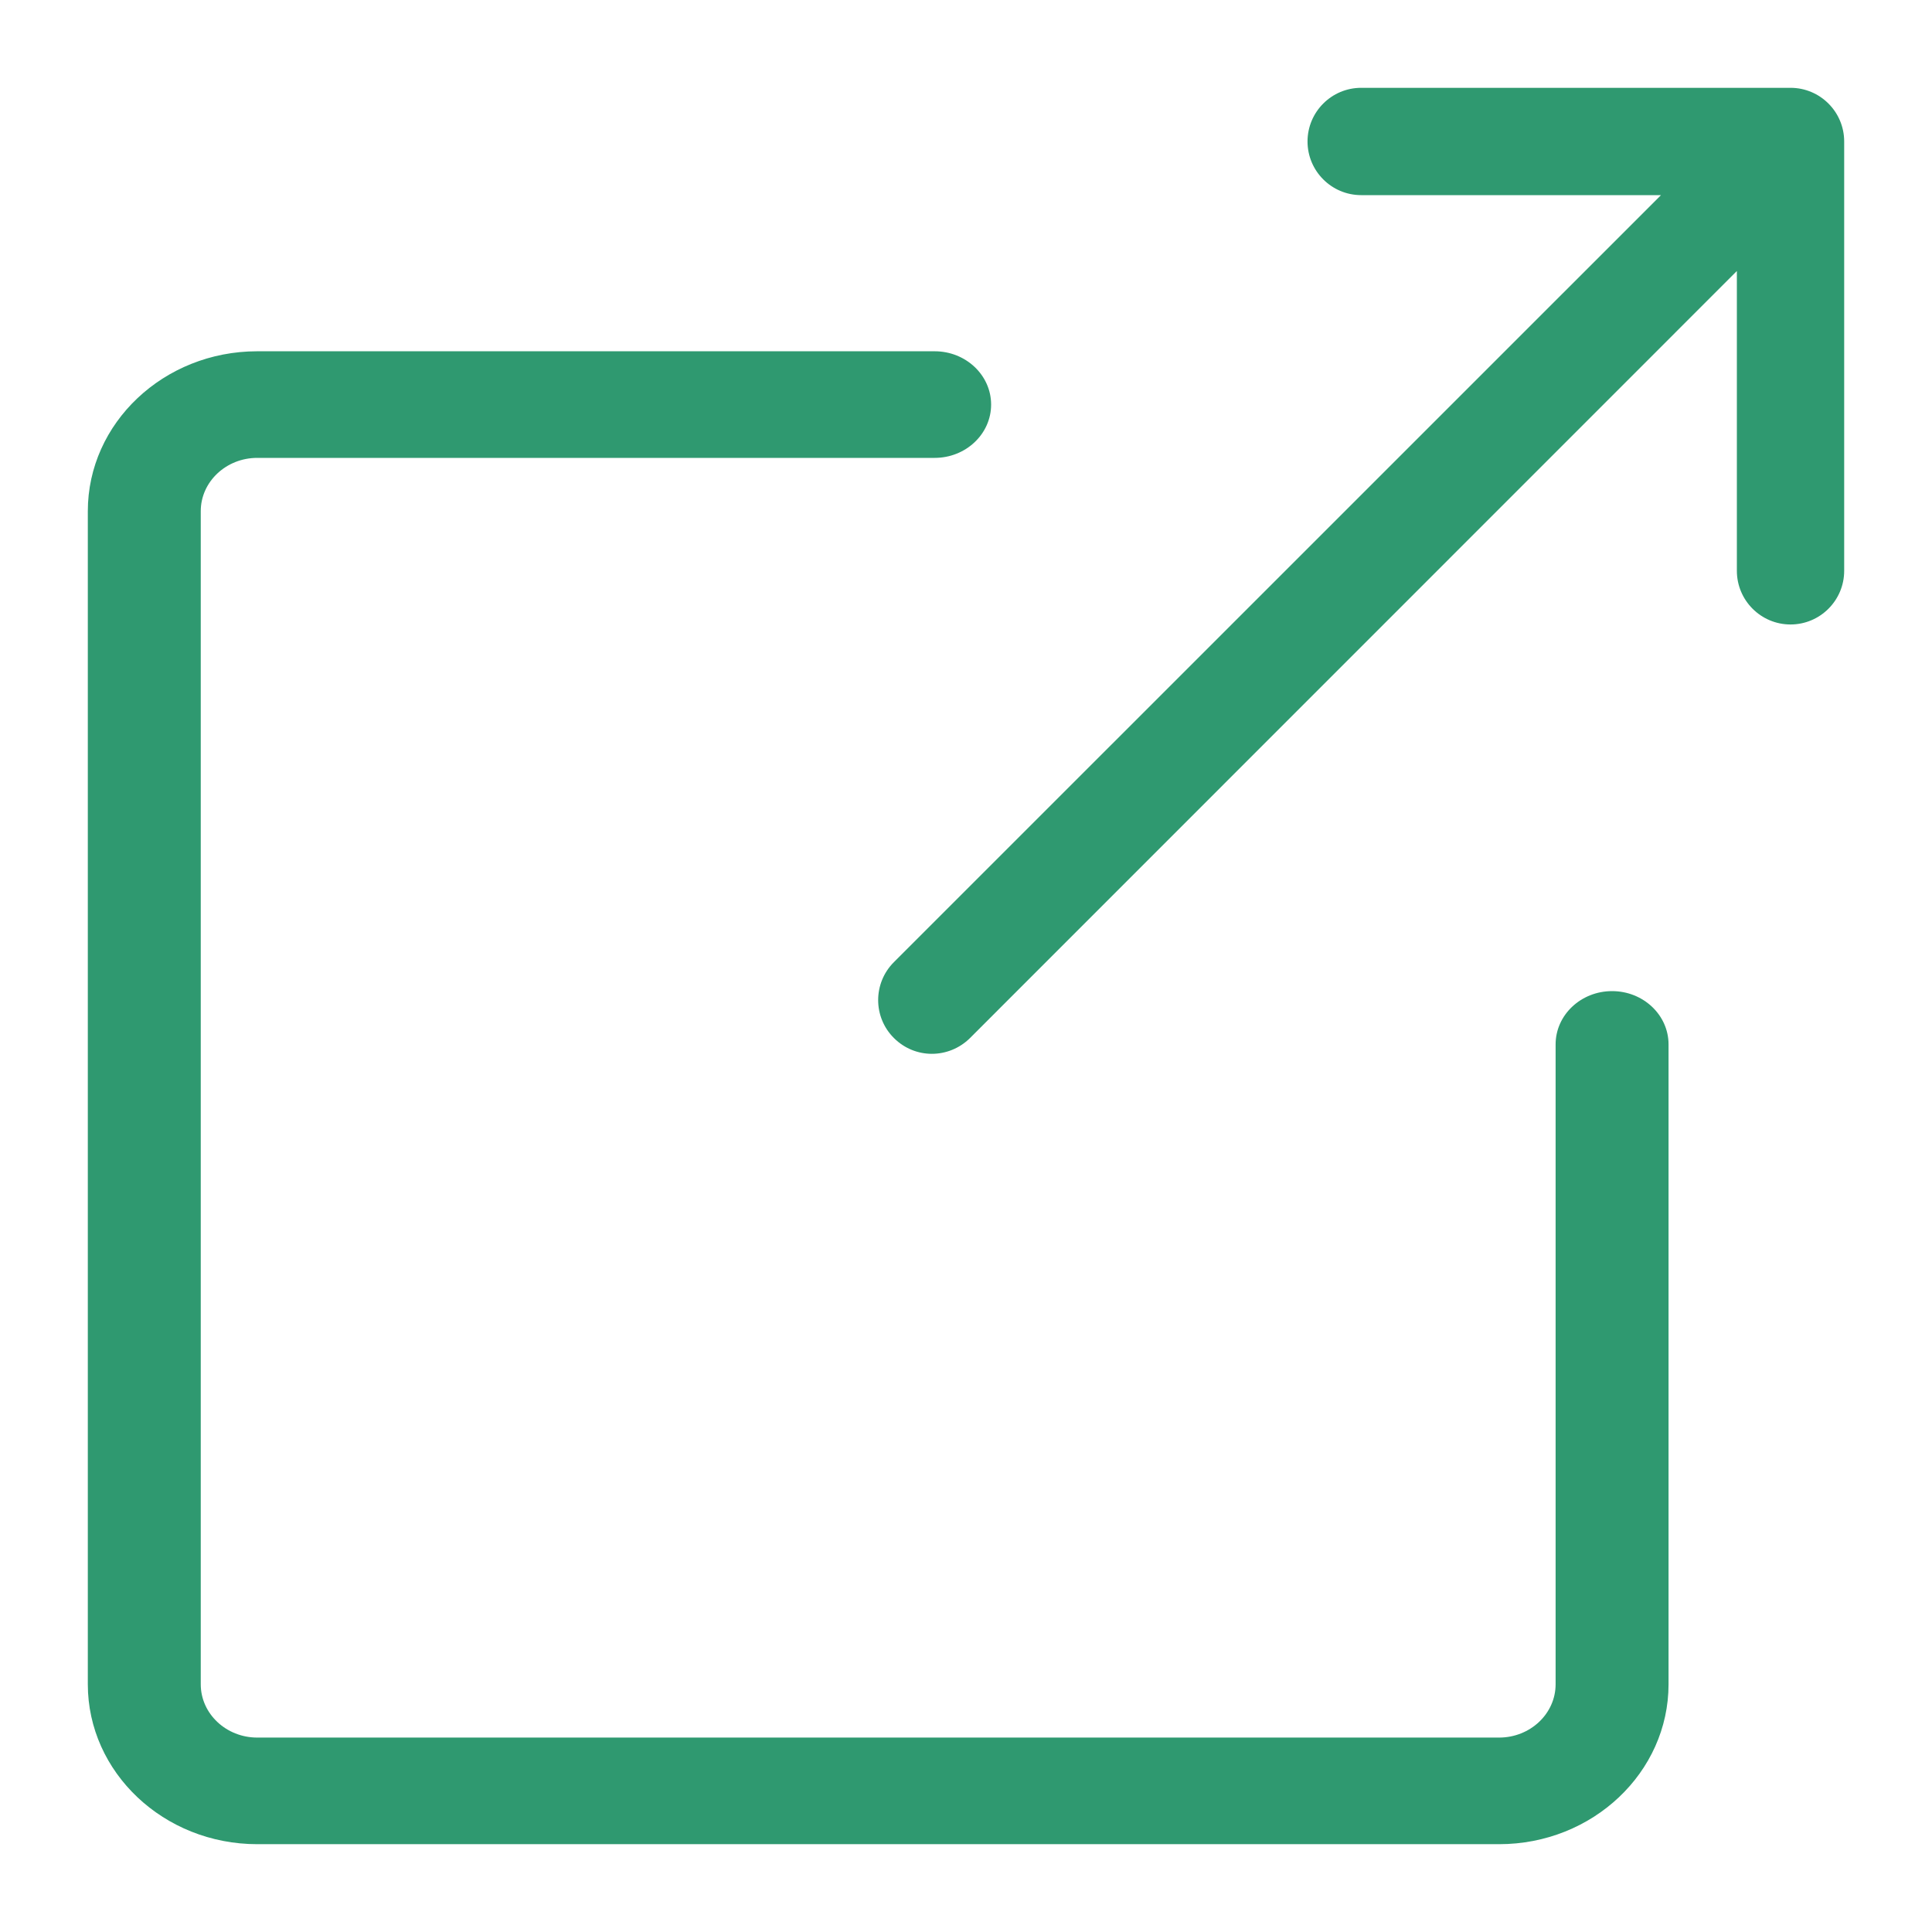 <svg width="22" height="22" viewBox="0 0 22 22" fill="none" xmlns="http://www.w3.org/2000/svg">
<path d="M18.357 11.286C18.002 11.286 17.714 11.558 17.714 11.893V19.179C17.714 19.514 17.425 19.786 17.071 19.786H2.929C2.575 19.786 2.286 19.514 2.286 19.179V5.821C2.286 5.486 2.575 5.214 2.929 5.214H10.643C10.998 5.214 11.286 4.942 11.286 4.607C11.286 4.272 10.998 4 10.643 4H2.929C1.865 4 1 4.817 1 5.821V19.179C1 20.183 1.865 21 2.929 21H17.071C18.135 21 19 20.183 19 19.179V11.893C19 11.558 18.712 11.286 18.357 11.286Z" fill="#2F9970"/>
<path d="M20.389 1H15.5C15.163 1 14.889 1.274 14.889 1.611C14.889 1.948 15.163 2.222 15.5 2.222H18.914L10.179 10.956C9.94 11.195 9.94 11.582 10.179 11.82C10.299 11.94 10.455 12 10.611 12C10.768 12 10.924 11.94 11.044 11.822L19.778 3.086V6.5C19.778 6.837 20.052 7.111 20.389 7.111C20.726 7.111 21 6.837 21 6.5V1.611C21 1.274 20.726 1 20.389 1Z" fill="#2F9970"/>
</svg>
